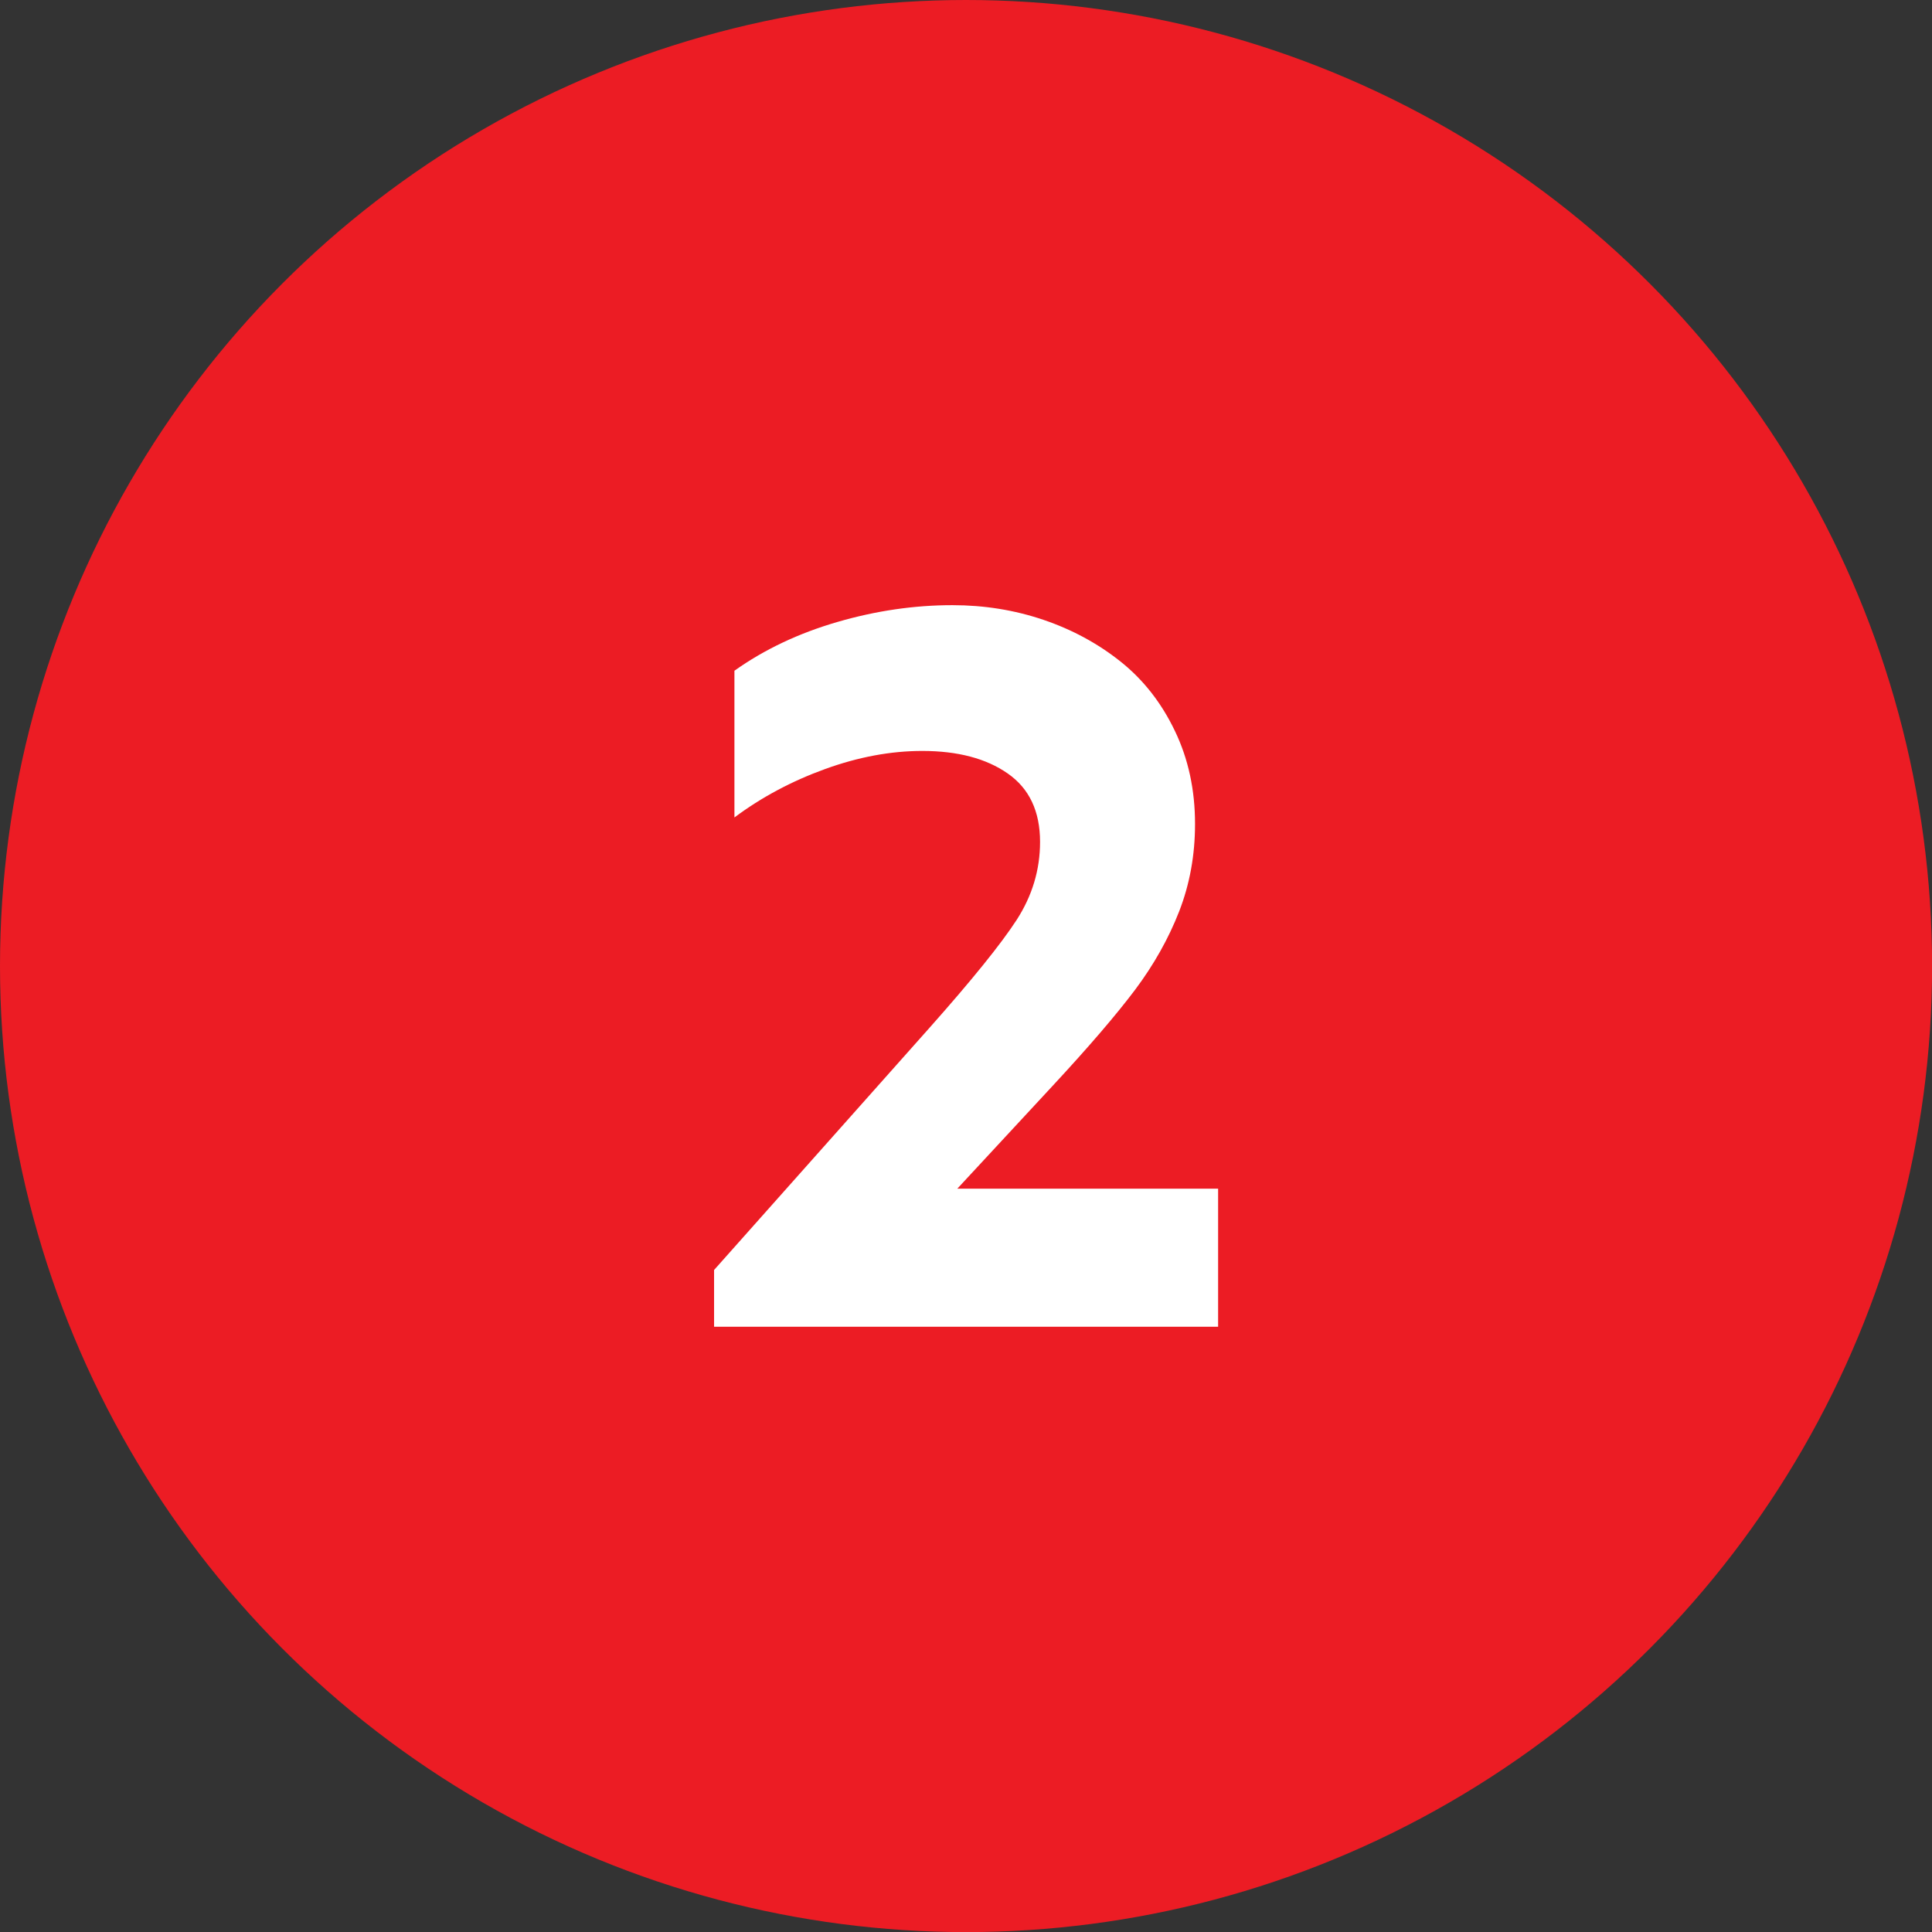 <svg viewBox="0 0 205.95 205.95" xmlns="http://www.w3.org/2000/svg" data-name="Layer 2" id="Layer_2">
  <rect x="0" y="0" width="205.95" height="205.95" fill="#333333" stroke="none"/>
  <defs>
    <style>
      .cls-1 {
        fill: #fff;
      }

      .cls-2 {
        fill: #ec1c24;
      }
    </style>
  </defs>
  <g data-name="Layer 1" id="Layer_1-2">
    <g>
      <circle r="102.98" cy="102.98" cx="102.98" class="cls-2"></circle>
      <path d="M129.84,141.43h-53.72v-6.05l22.95-25.8c4.53-5.1,7.63-8.94,9.3-11.51,1.66-2.57,2.5-5.34,2.5-8.32,0-3.27-1.15-5.7-3.45-7.3-2.3-1.6-5.33-2.4-9.11-2.4-3.35,0-6.8.64-10.36,1.93-3.56,1.29-6.78,3.01-9.66,5.16v-15.64c3.19-2.27,6.85-4,10.98-5.2,4.13-1.2,8.21-1.79,12.26-1.79,3.39,0,6.62.52,9.69,1.56,3.07,1.04,5.82,2.53,8.24,4.46,2.42,1.93,4.35,4.39,5.78,7.38,1.44,2.99,2.15,6.3,2.15,9.92,0,3.31-.56,6.41-1.69,9.32-1.13,2.9-2.7,5.69-4.7,8.36-2.01,2.67-4.93,6.08-8.79,10.24l-10.16,10.96h27.8v14.71Z" class="cls-1"></path>
    </g>
  </g>
</svg>